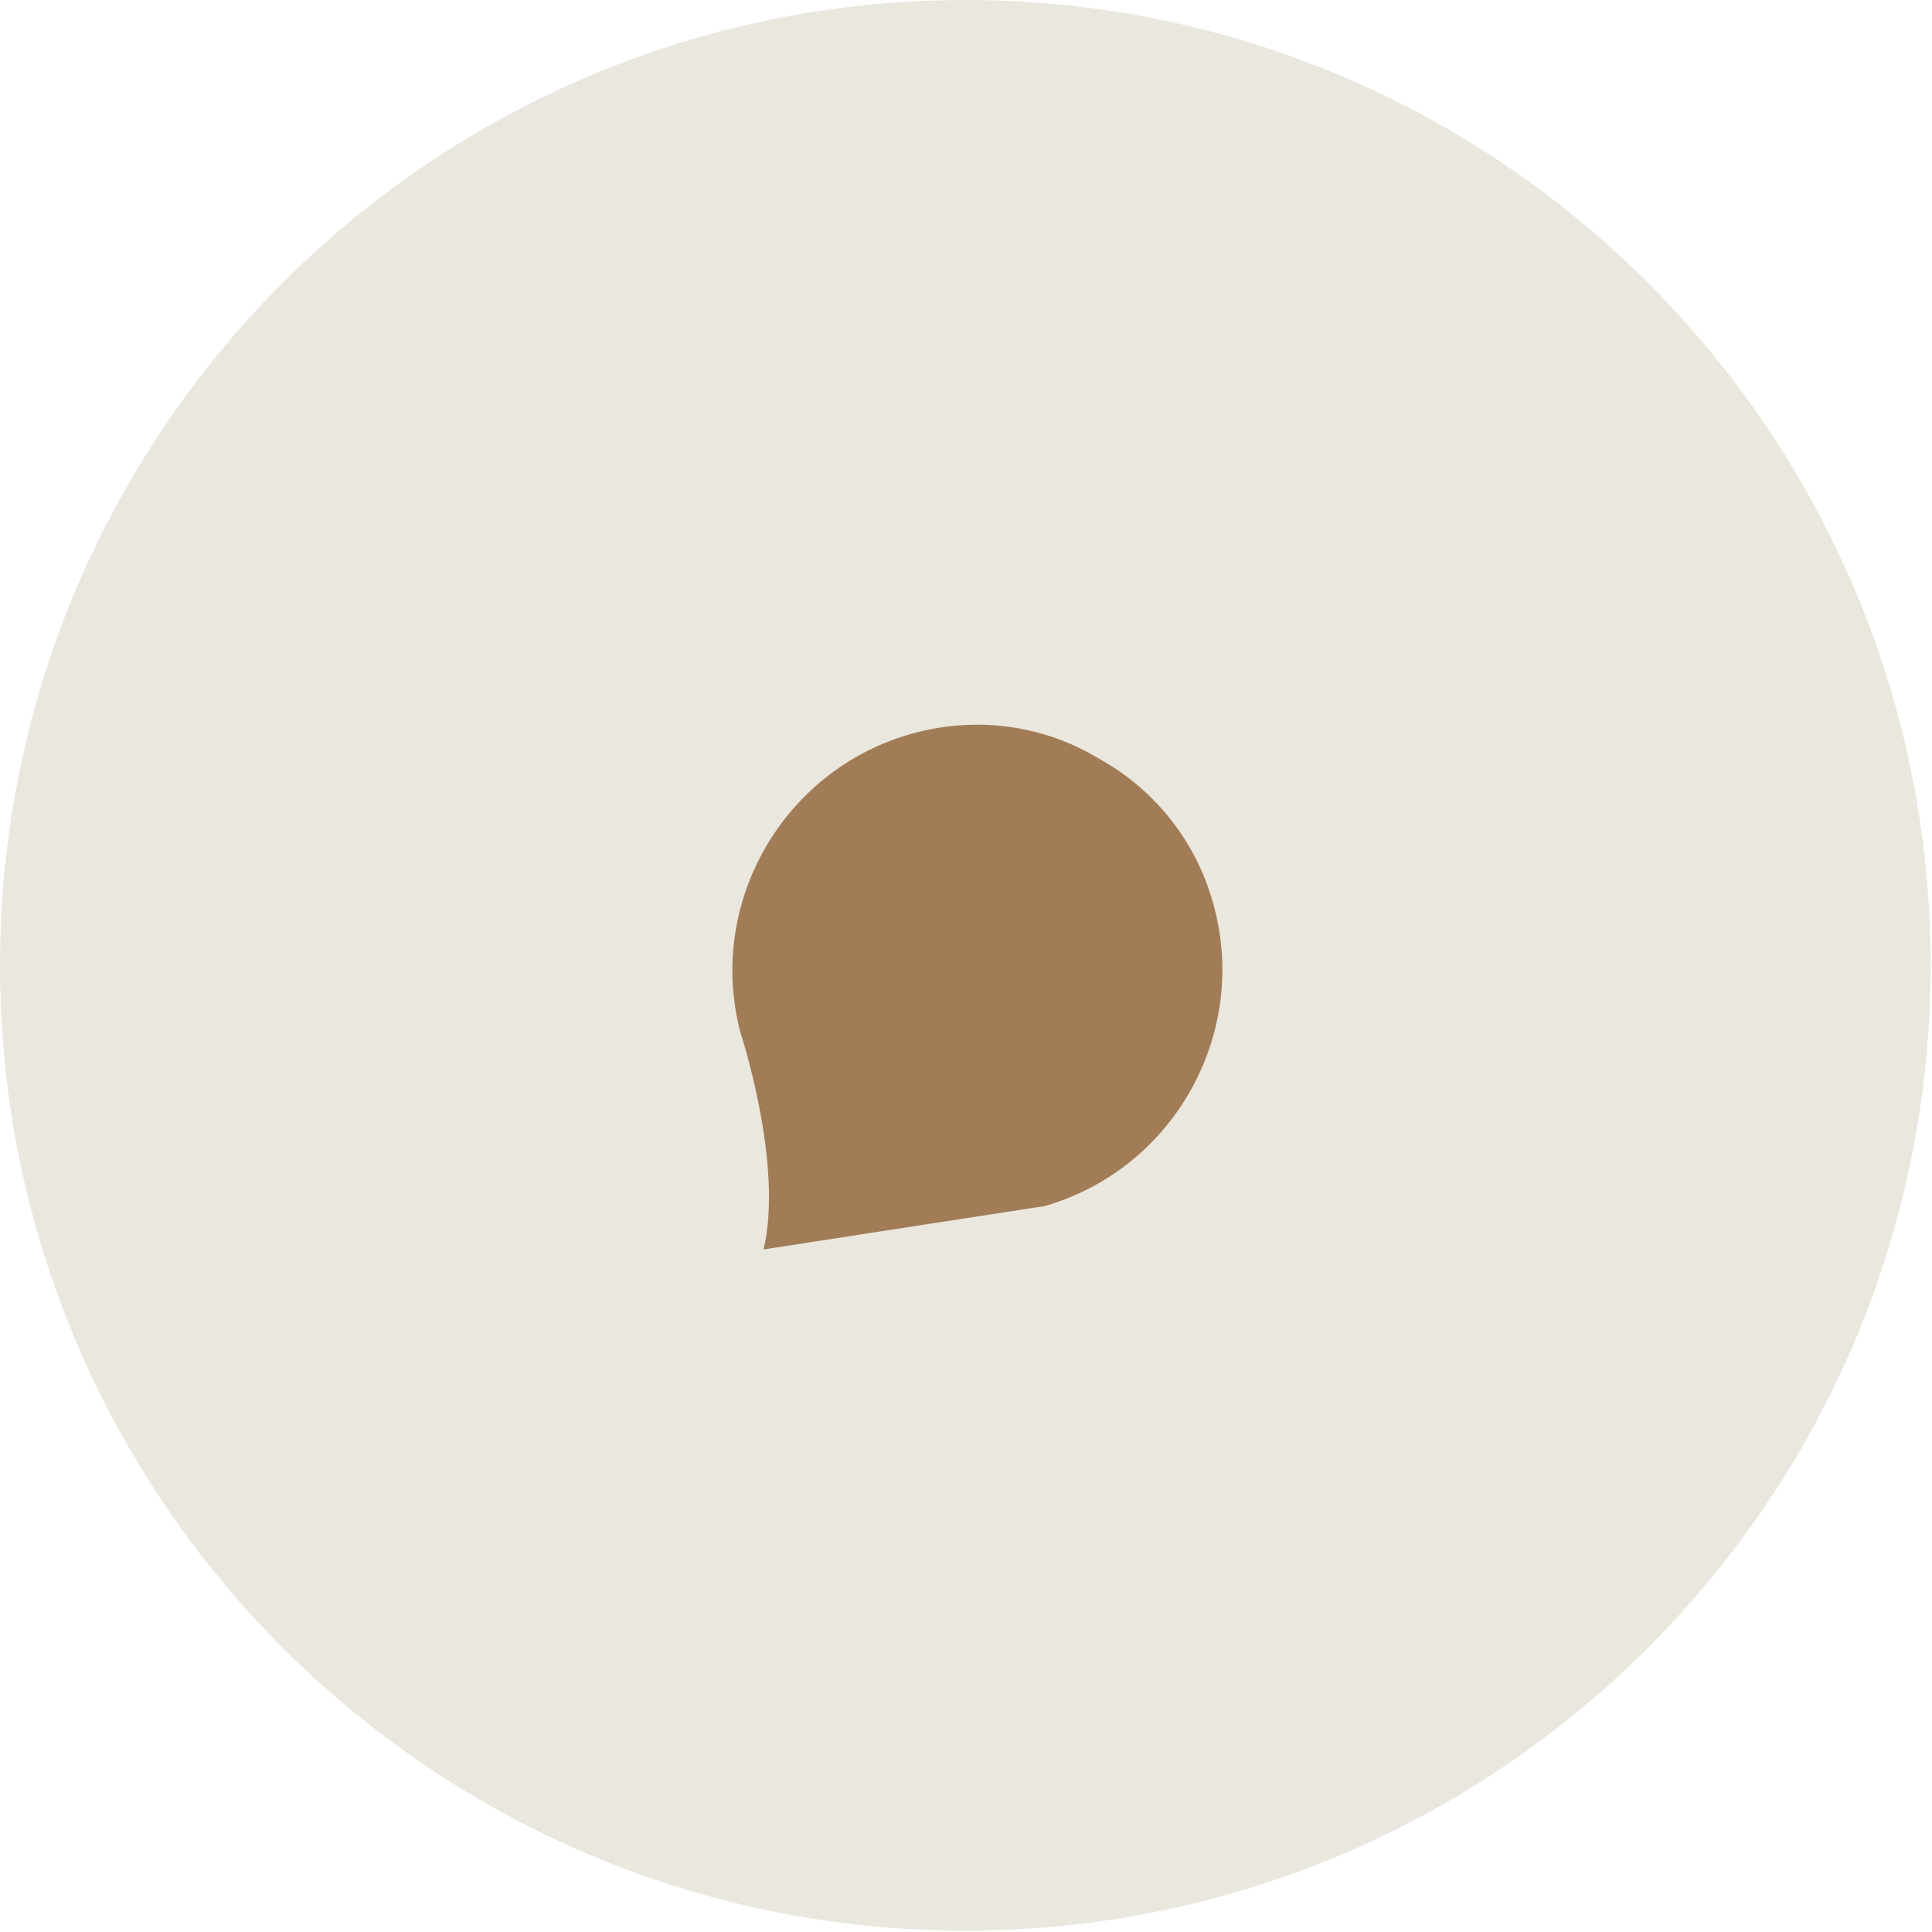 <?xml version="1.0" encoding="UTF-8"?> <svg xmlns="http://www.w3.org/2000/svg" width="85" height="85" viewBox="0 0 85 85" fill="none"><path d="M42.47 84.94C65.925 84.94 84.94 65.925 84.94 42.47C84.94 19.015 65.925 0 42.47 0C19.015 0 0 19.015 0 42.47C0 65.925 19.015 84.94 42.47 84.94Z" fill="#EAE7DE"></path><path d="M45.843 53.094C51.521 51.533 54.917 45.651 53.43 39.954C52.706 37.127 50.91 34.875 48.58 33.508L48.155 33.263C45.832 31.922 42.983 31.492 40.158 32.269C34.48 33.83 31.084 39.712 32.571 45.409C32.571 45.409 34.491 51.224 33.594 54.97L45.853 53.078L45.843 53.094Z" fill="#A17C56"></path></svg> 
